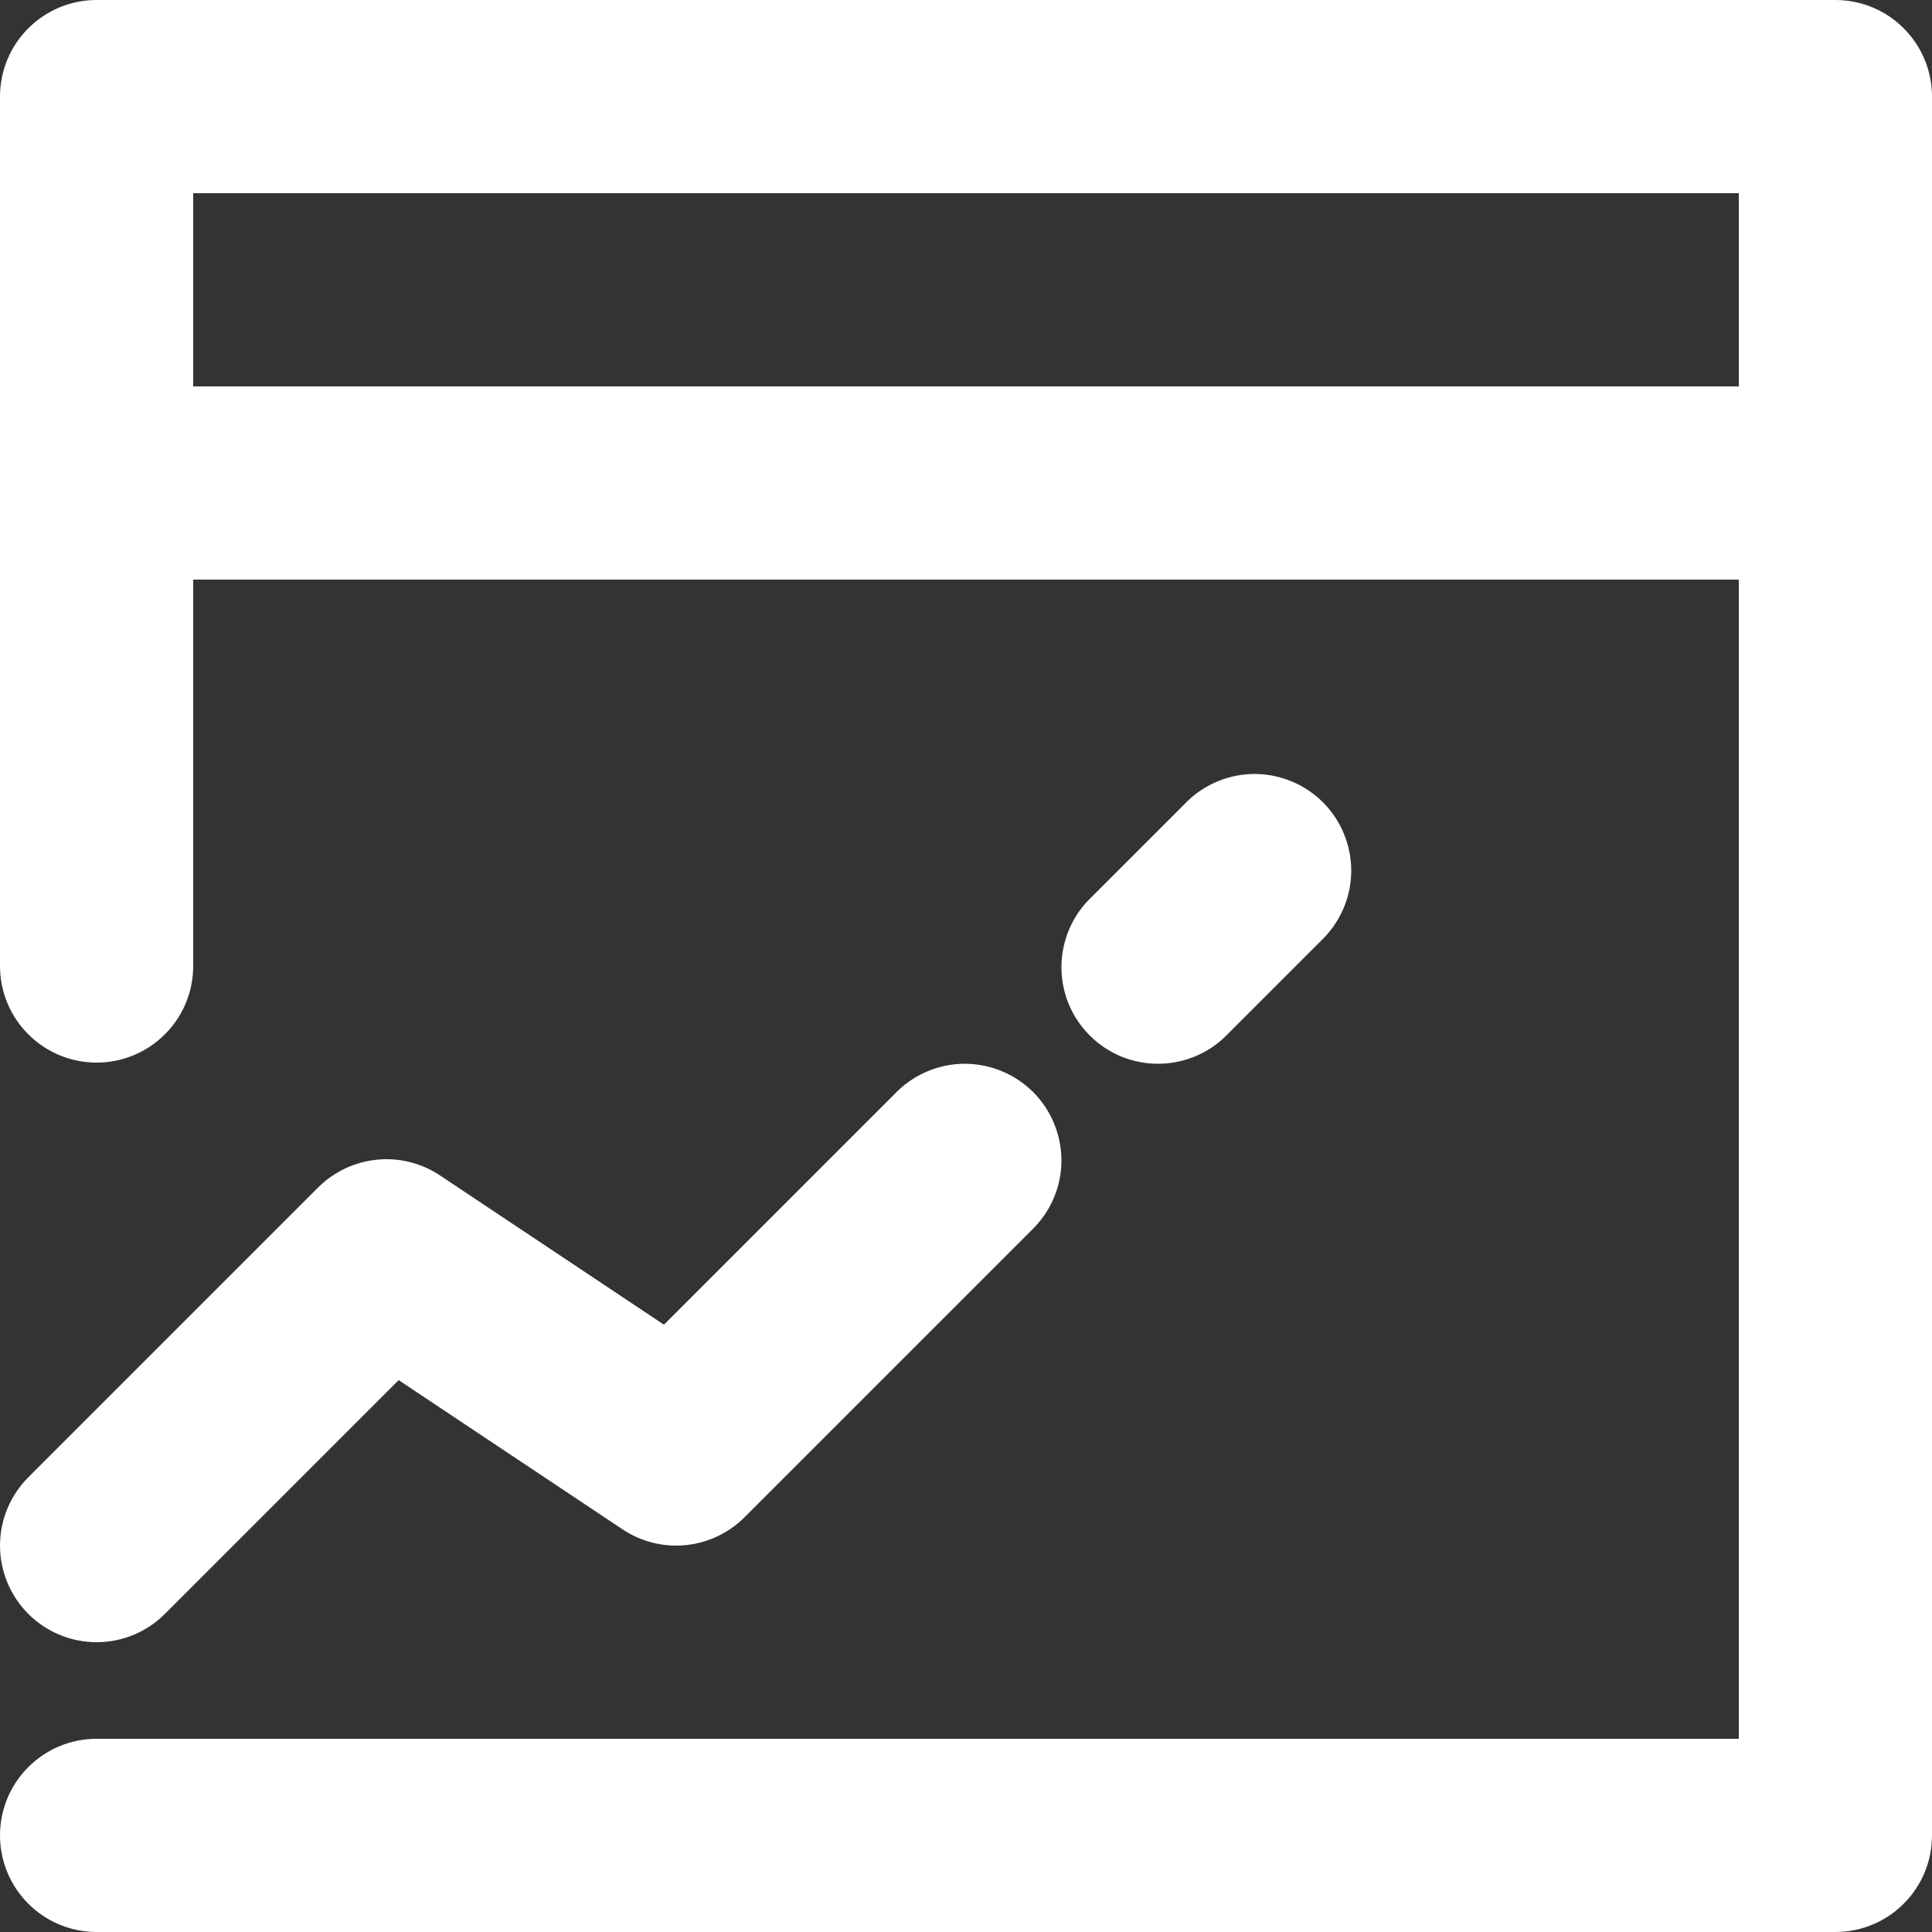 <svg width="20" height="20" viewBox="0 0 20 20" fill="none" xmlns="http://www.w3.org/2000/svg">
<rect x="0" y="0" width="20" height="20" fill="#333333" stroke="none"/>
<g clip-path="url(#clip0_555_4602)">
<path d="M0.293 16.707C0.106 16.52 0 16.265 0 16C0 15.735 0.106 15.48 0.293 15.293L3.293 12.293C3.456 12.13 3.672 12.028 3.902 12.005C4.132 11.982 4.363 12.04 4.555 12.168L6.873 13.713L9.293 11.293C9.482 11.111 9.734 11.01 9.996 11.012C10.259 11.015 10.509 11.12 10.695 11.305C10.88 11.491 10.985 11.741 10.988 12.004C10.99 12.266 10.889 12.518 10.707 12.707L7.707 15.707C7.544 15.87 7.328 15.972 7.098 15.995C6.868 16.018 6.637 15.96 6.445 15.832L4.127 14.287L1.707 16.707C1.519 16.895 1.265 17 1 17C0.735 17 0.481 16.895 0.293 16.707ZM20 1V19C20 19.265 19.895 19.52 19.707 19.707C19.52 19.895 19.265 20 19 20H1C0.735 20 0.48 19.895 0.293 19.707C0.105 19.52 0 19.265 0 19C0 18.735 0.105 18.48 0.293 18.293C0.48 18.105 0.735 18 1 18H18V6H2V10C2 10.265 1.895 10.52 1.707 10.707C1.52 10.895 1.265 11 1 11C0.735 11 0.48 10.895 0.293 10.707C0.105 10.52 0 10.265 0 10V1C0 0.735 0.105 0.48 0.293 0.293C0.48 0.105 0.735 0 1 0H19C19.265 0 19.52 0.105 19.707 0.293C19.895 0.48 20 0.735 20 1ZM2 4H18V2H2V4ZM12.707 10.707L13.707 9.707C13.889 9.518 13.99 9.266 13.988 9.004C13.985 8.741 13.88 8.491 13.695 8.305C13.509 8.12 13.259 8.015 12.996 8.012C12.734 8.01 12.482 8.111 12.293 8.293L11.293 9.293C11.197 9.385 11.121 9.496 11.069 9.618C11.017 9.74 10.989 9.871 10.988 10.004C10.987 10.136 11.012 10.268 11.062 10.391C11.113 10.514 11.187 10.626 11.281 10.719C11.374 10.813 11.486 10.887 11.609 10.938C11.732 10.988 11.864 11.013 11.996 11.012C12.129 11.011 12.26 10.983 12.382 10.931C12.504 10.879 12.615 10.803 12.707 10.707Z" fill="white"/>
</g>
<defs>
<clipPath id="clip0_555_4602">
<rect width="20" height="20" fill="white"/>
</clipPath>
</defs>
</svg>
